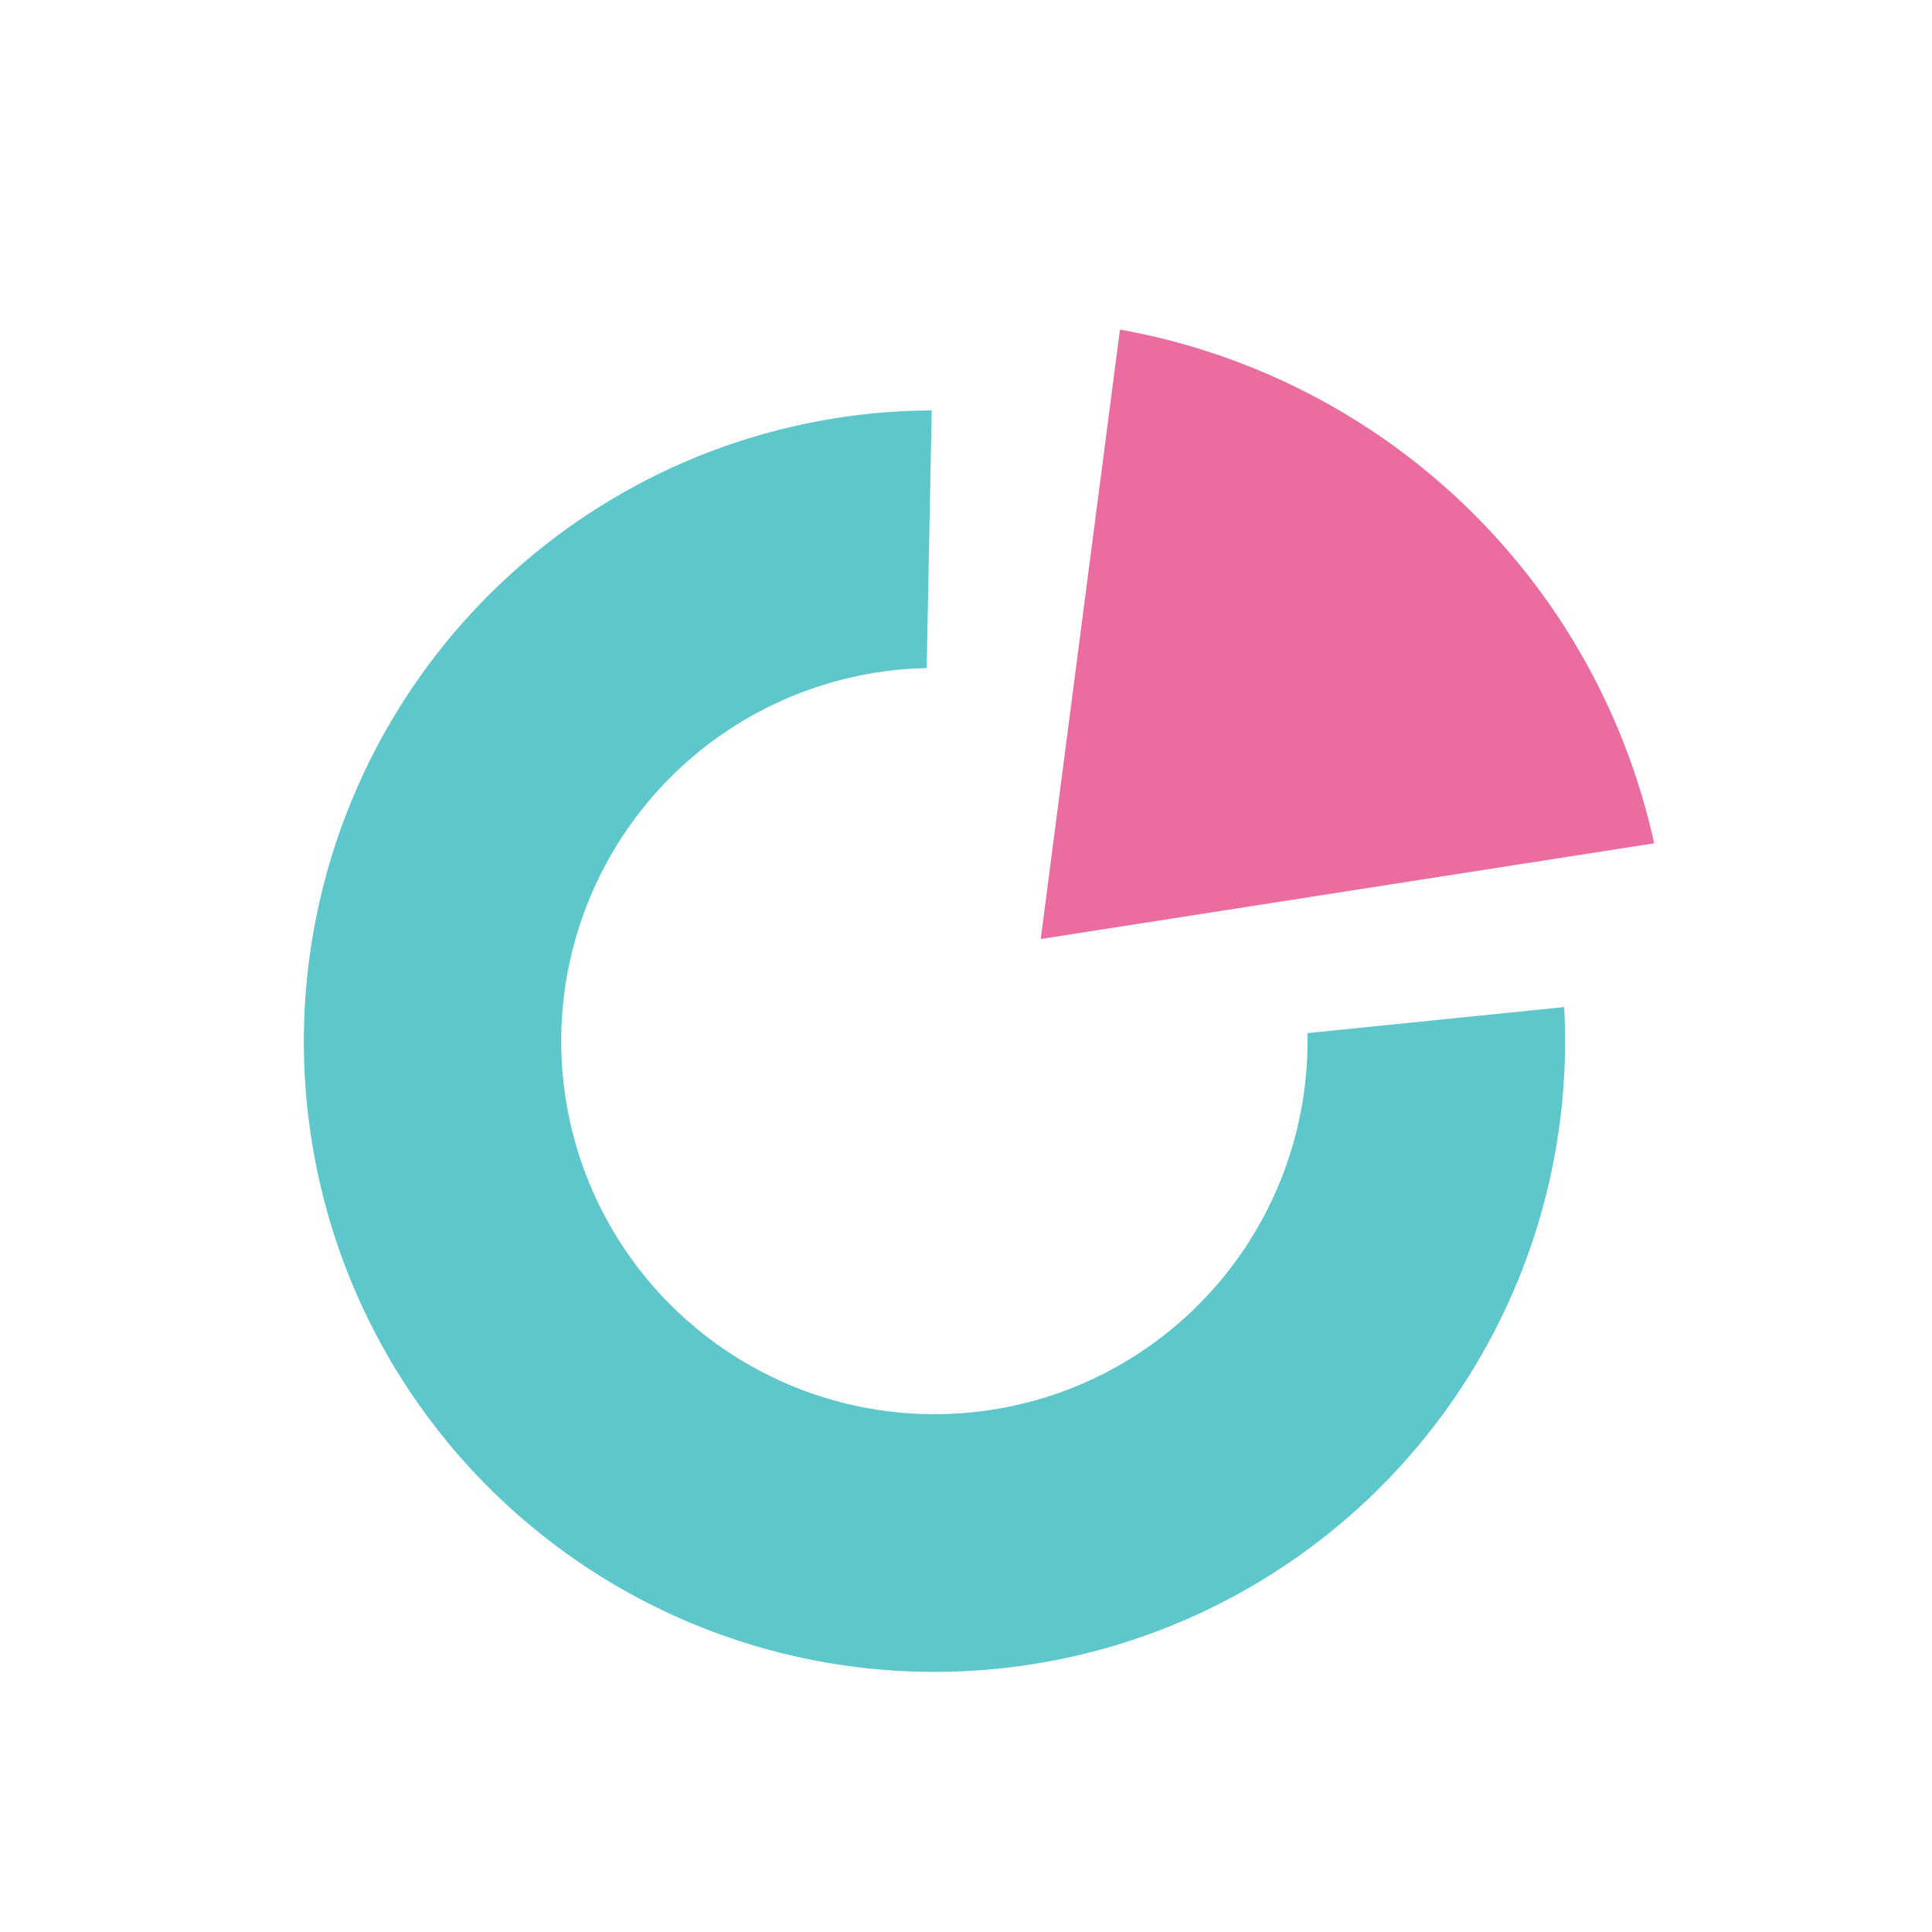 <svg xmlns="http://www.w3.org/2000/svg" xmlns:xlink="http://www.w3.org/1999/xlink" width="60" height="60" viewBox="0 0 60 60"><defs><clipPath id="a"><rect width="60" height="60" transform="translate(552 -551)" fill="none"/></clipPath><clipPath id="b"><path d="M507.27,17.911l7.794,37.508,44.327,2.55,17.4-33.222-33.47,3.393L543.8,3.533Z" fill="none"/></clipPath><clipPath id="c"><path d="M570.662,0C570.4.138,550.15.608,550.15.608c-.09.641-3.043,23.386-3.043,23.386l27.182-4.242S570.966.132,570.668,0Z" fill="none"/></clipPath></defs><g transform="translate(-552 551)" clip-path="url(#a)"><g transform="translate(-544.012 -124.98)"><g transform="translate(581.226 -420.852)"><g clip-path="url(#b)"><path d="M15.588-4A19.588,19.588,0,1,1-4,15.588,19.61,19.61,0,0,1,15.588-4Zm0,31.176A11.588,11.588,0,1,0,4,15.588,11.6,11.6,0,0,0,15.588,27.176Z" transform="translate(523.437 18.73) rotate(-22.5)" fill="#5ec7cc"/></g></g><g transform="translate(581.226 -420.852)"><g clip-path="url(#c)"><path d="M566.436,28.346a20.717,20.717,0,1,1-17.63-23.4,20.717,20.717,0,0,1,17.63,23.4" fill="#ea6ca0"/></g></g></g></g></svg>